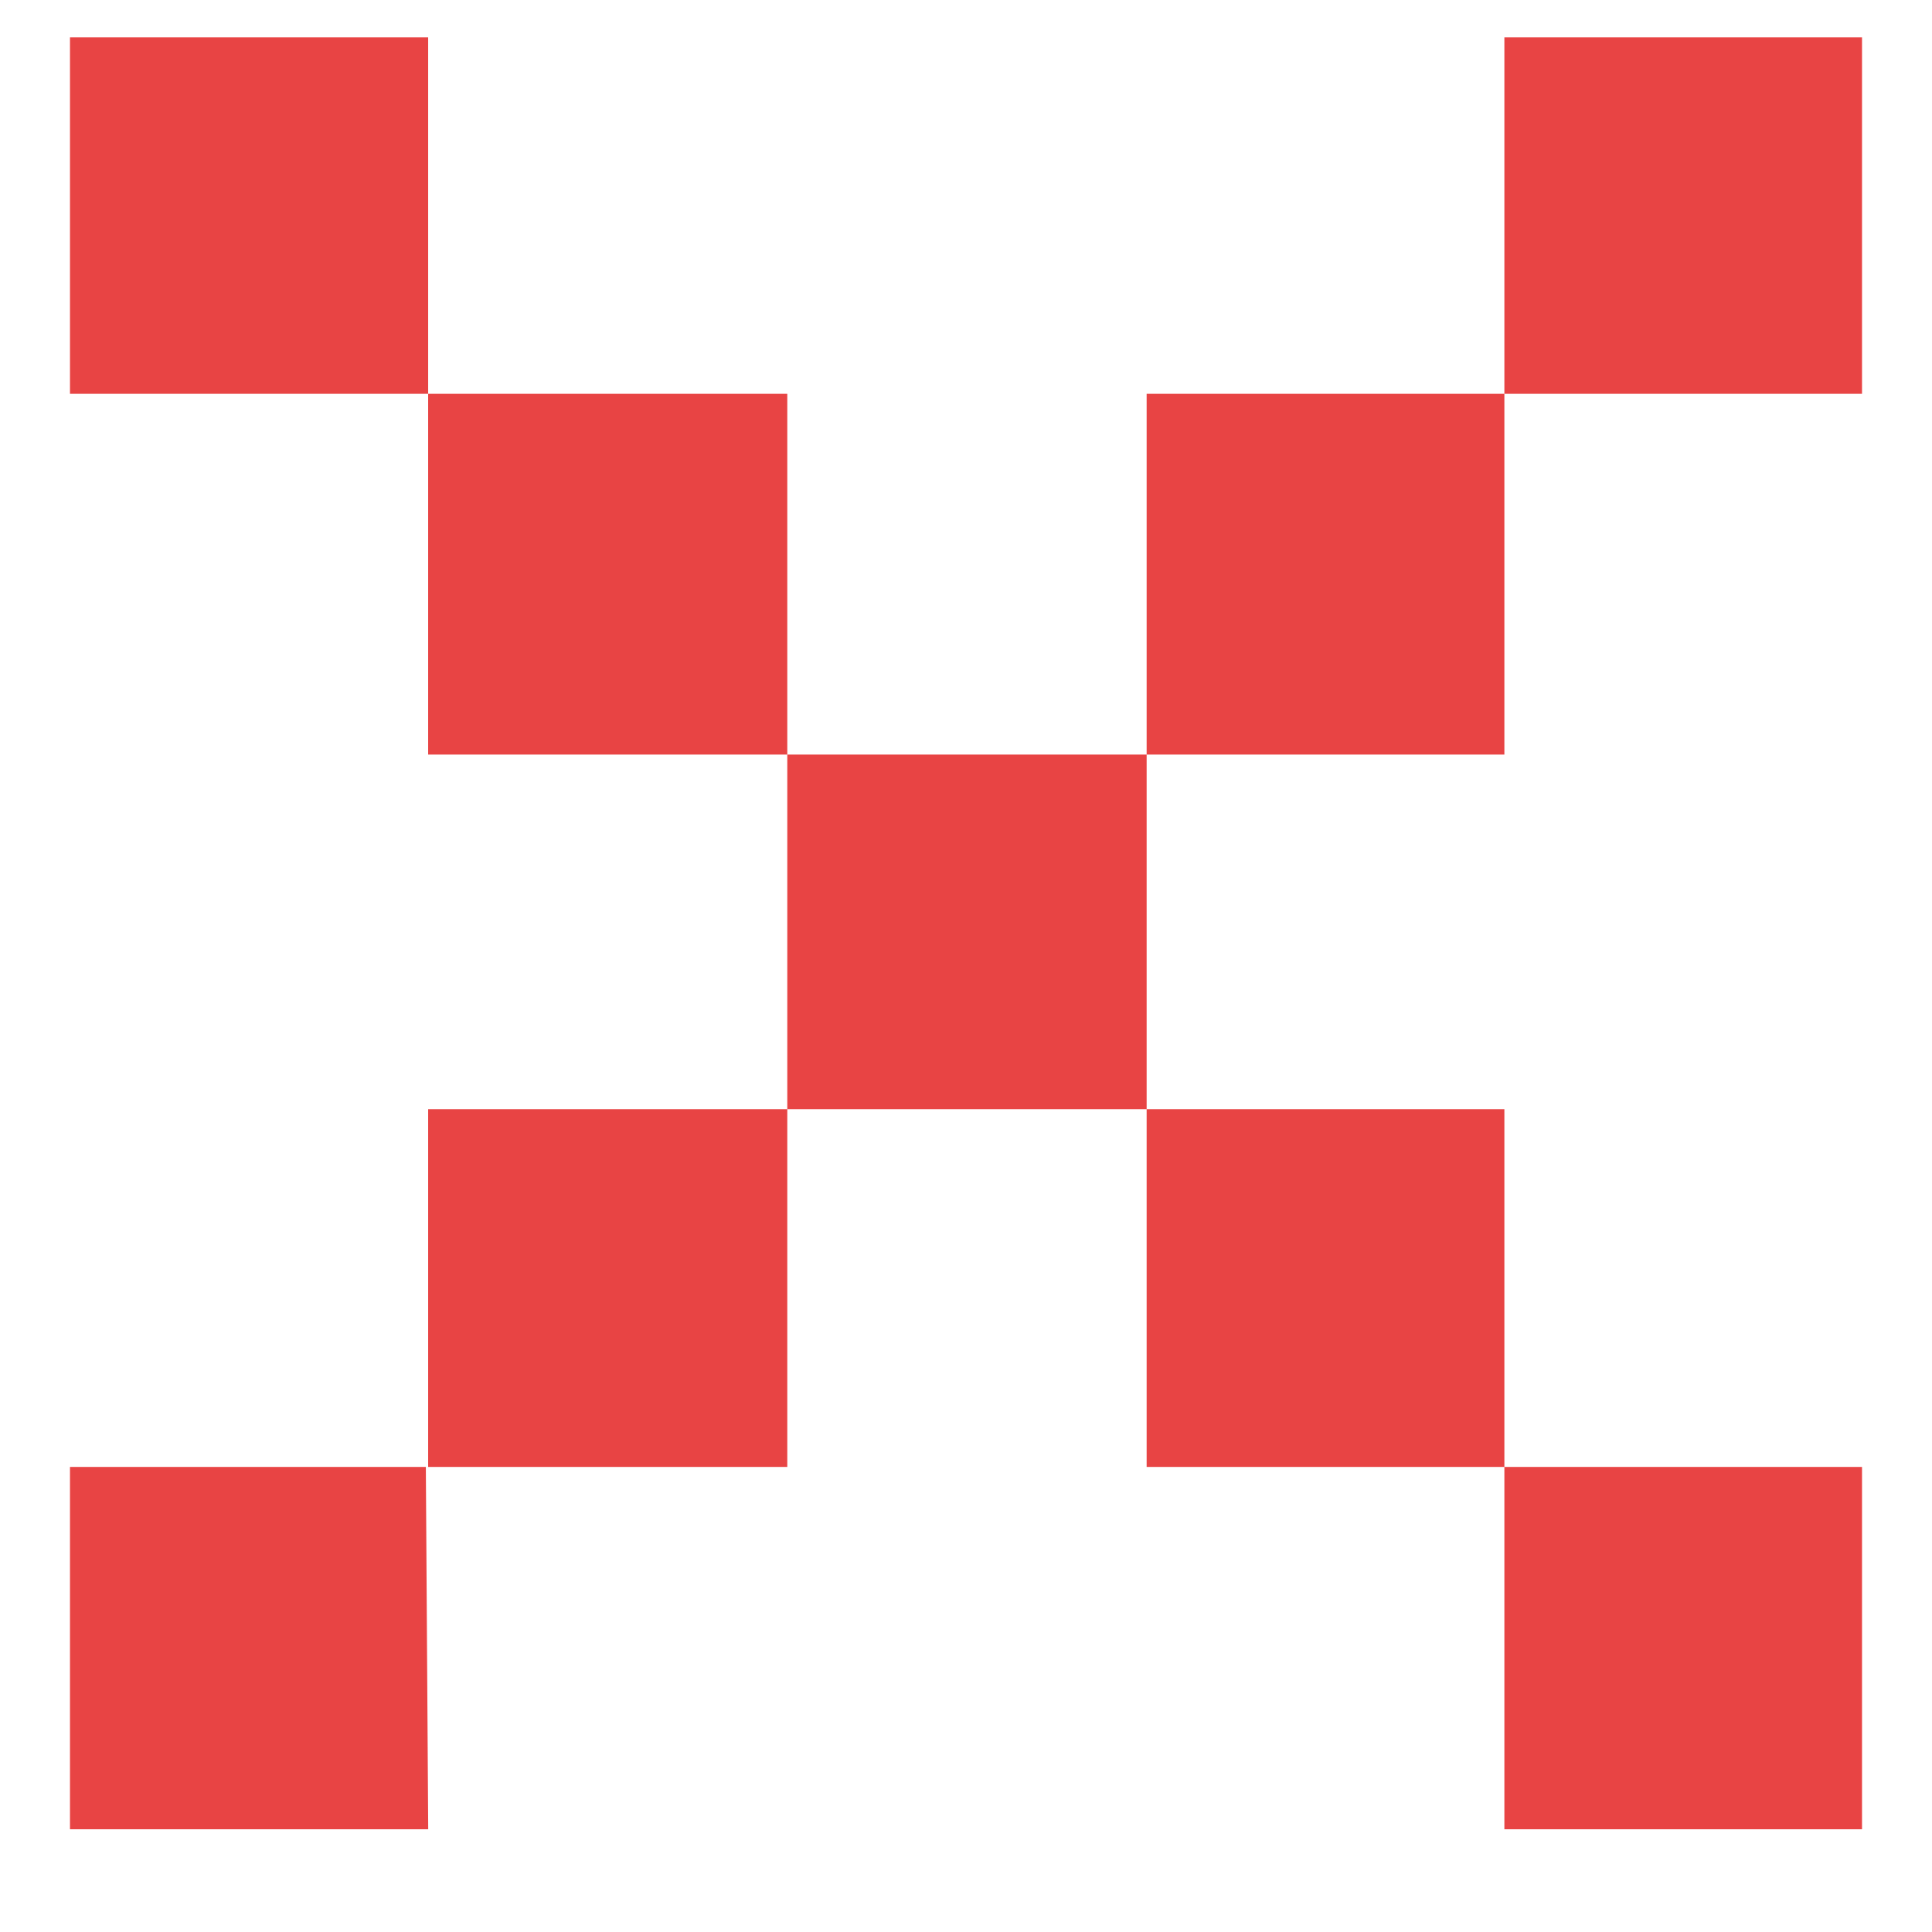 <svg width="18" height="18" viewBox="0 0 18 18" fill="none" xmlns="http://www.w3.org/2000/svg">
<path d="M9.683 9.334H8.335V8.03H9.683V9.334ZM13.016 12.667H11.683V11.334H13.016V12.667ZM15.016 14.667H16.348V16.043H15.016V14.667ZM11.683 6.03V4.669H13.016V6.03H11.683ZM15.016 2.669V1.348H16.348V2.669H15.016ZM6.335 6.03H4.989V4.669H6.335V6.03ZM2.989 2.669H1.652V1.348H2.989V2.669ZM1.652 14.667H2.974L2.983 16.043H1.652V14.667ZM6.335 12.667H4.989V11.334H6.335V12.667Z" stroke="#E84444" stroke-width="2"/>
</svg>
